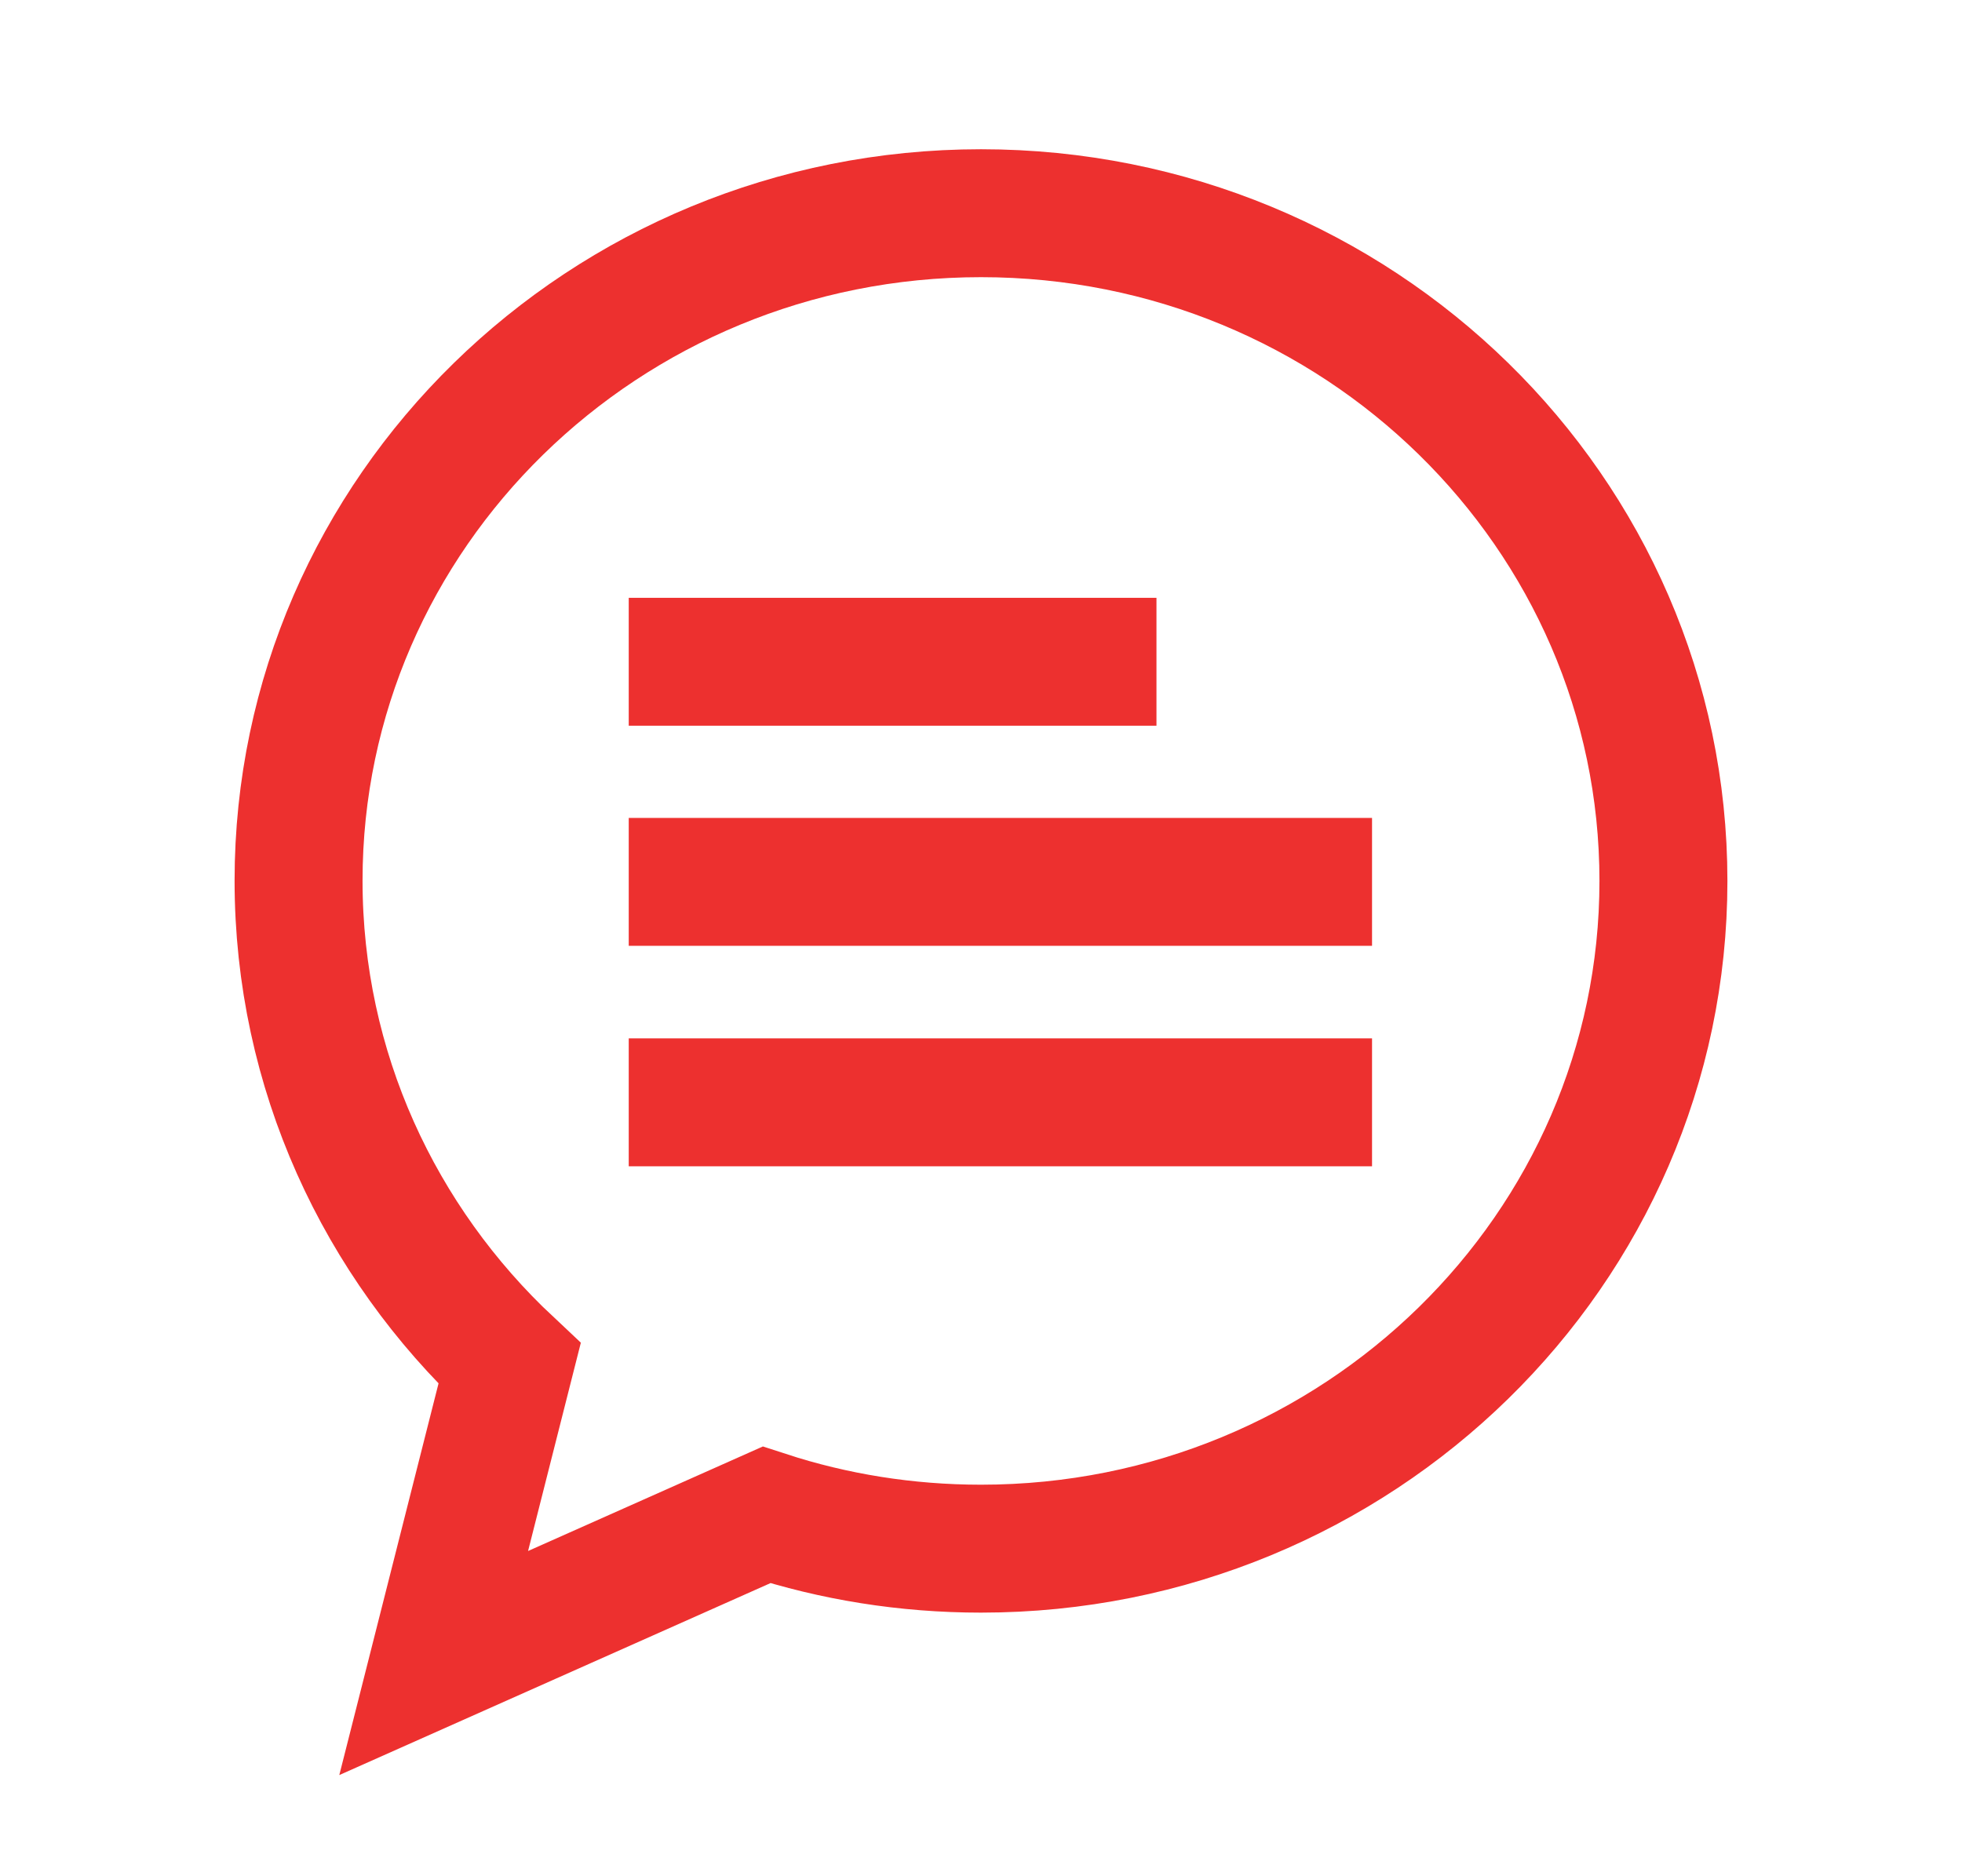 <svg width="46" height="44" viewBox="0 0 46 44" fill="none" xmlns="http://www.w3.org/2000/svg">
<rect width="46" height="44" fill="white"/>
<path d="M27.114 15.519H14.741M32.168 20.681H14.741M32.168 25.851H14.741M23 5C31.84 5 39 12.015 39 20.659C39 29.303 31.832 36.318 23 36.318C21.244 36.318 19.55 36.041 17.97 35.526L10.168 39L11.947 31.977C8.901 29.123 7 25.104 7 20.651C7 12.015 14.168 5 23 5Z" stroke="#ED302F" stroke-width="3" stroke-miterlimit="22.93"/>
</svg>
